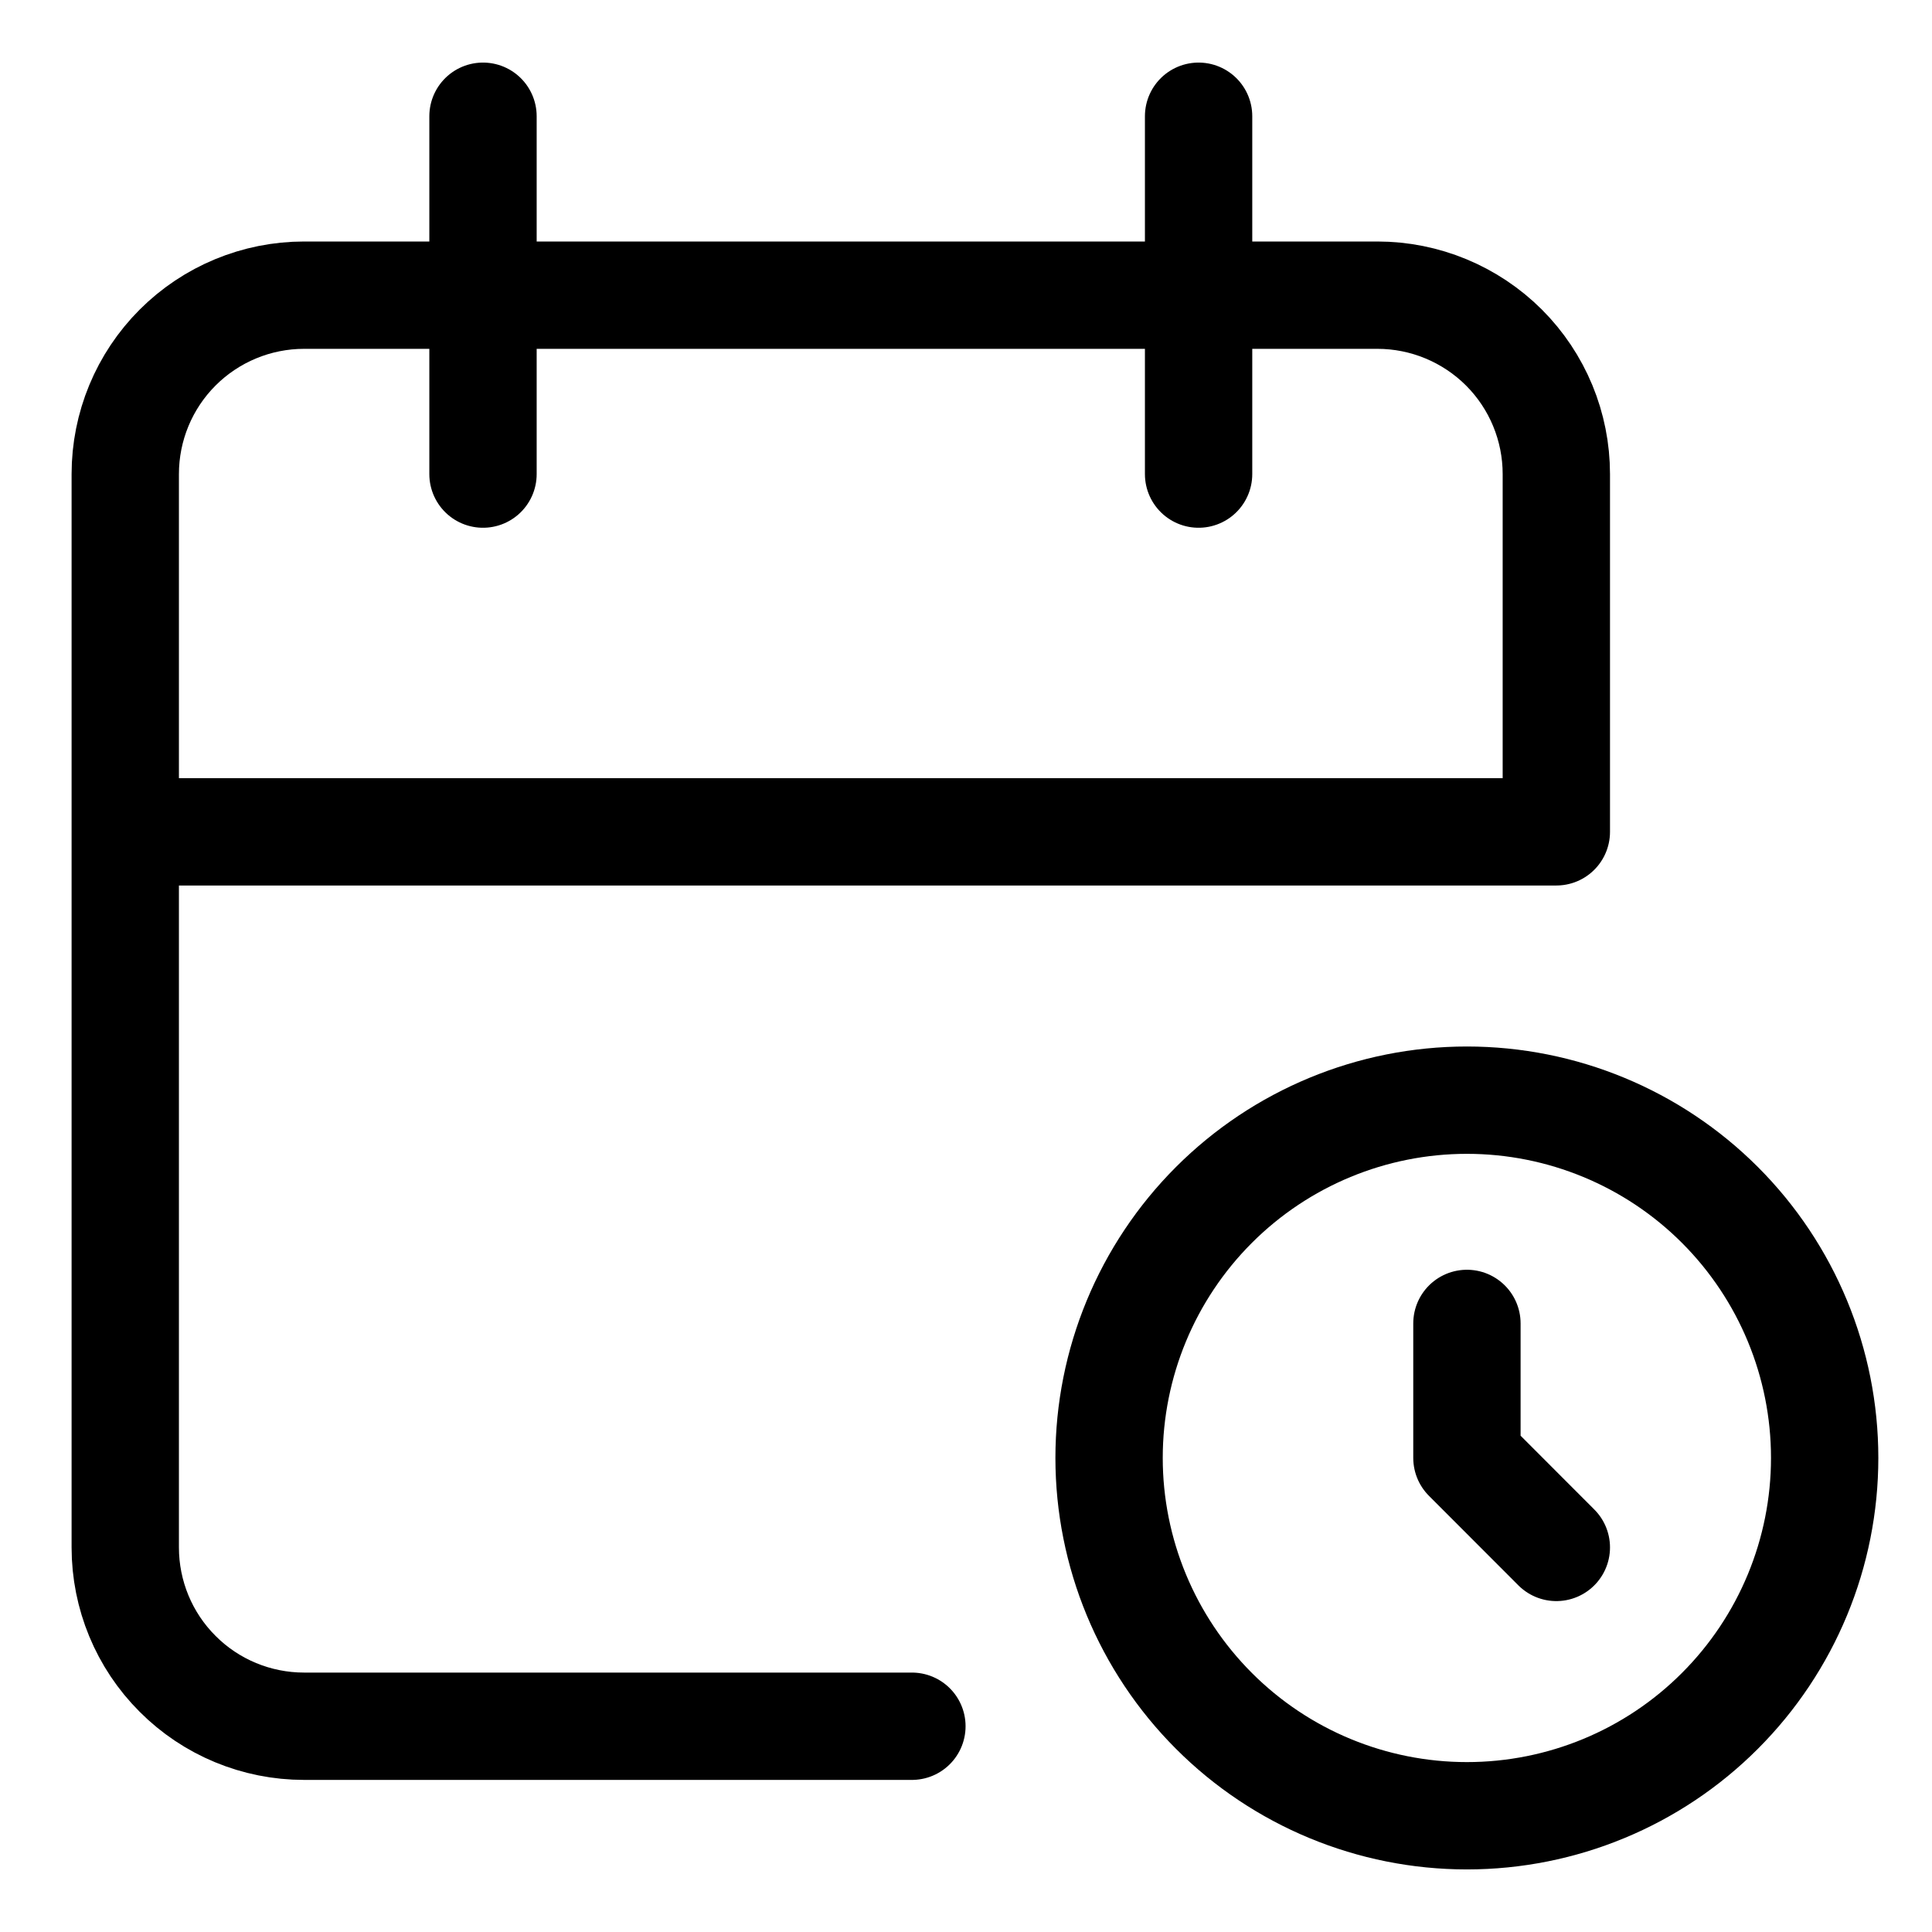<svg width="18" height="18" viewBox="0 0 18 18" fill="none" xmlns="http://www.w3.org/2000/svg">
<path d="M8.496 16.083H2.833C2.391 16.083 1.967 15.908 1.655 15.595C1.342 15.283 1.167 14.859 1.167 14.417V4.417C1.167 3.975 1.342 3.551 1.655 3.238C1.967 2.926 2.391 2.75 2.833 2.75H12.833C13.275 2.75 13.699 2.926 14.012 3.238C14.325 3.551 14.5 3.975 14.5 4.417V7.75H1.167M11.167 1.083V4.417M4.5 1.083V4.417M13.667 12.33V13.583L14.5 14.417M10.333 13.583C10.333 14.467 10.685 15.315 11.31 15.94C11.935 16.566 12.783 16.917 13.667 16.917C14.551 16.917 15.399 16.566 16.024 15.94C16.649 15.315 17 14.467 17 13.583C17 12.699 16.649 11.851 16.024 11.226C15.399 10.601 14.551 10.25 13.667 10.25C12.783 10.25 11.935 10.601 11.31 11.226C10.685 11.851 10.333 12.699 10.333 13.583Z" stroke="black" stroke-linecap="round" stroke-linejoin="round"/>
</svg>
